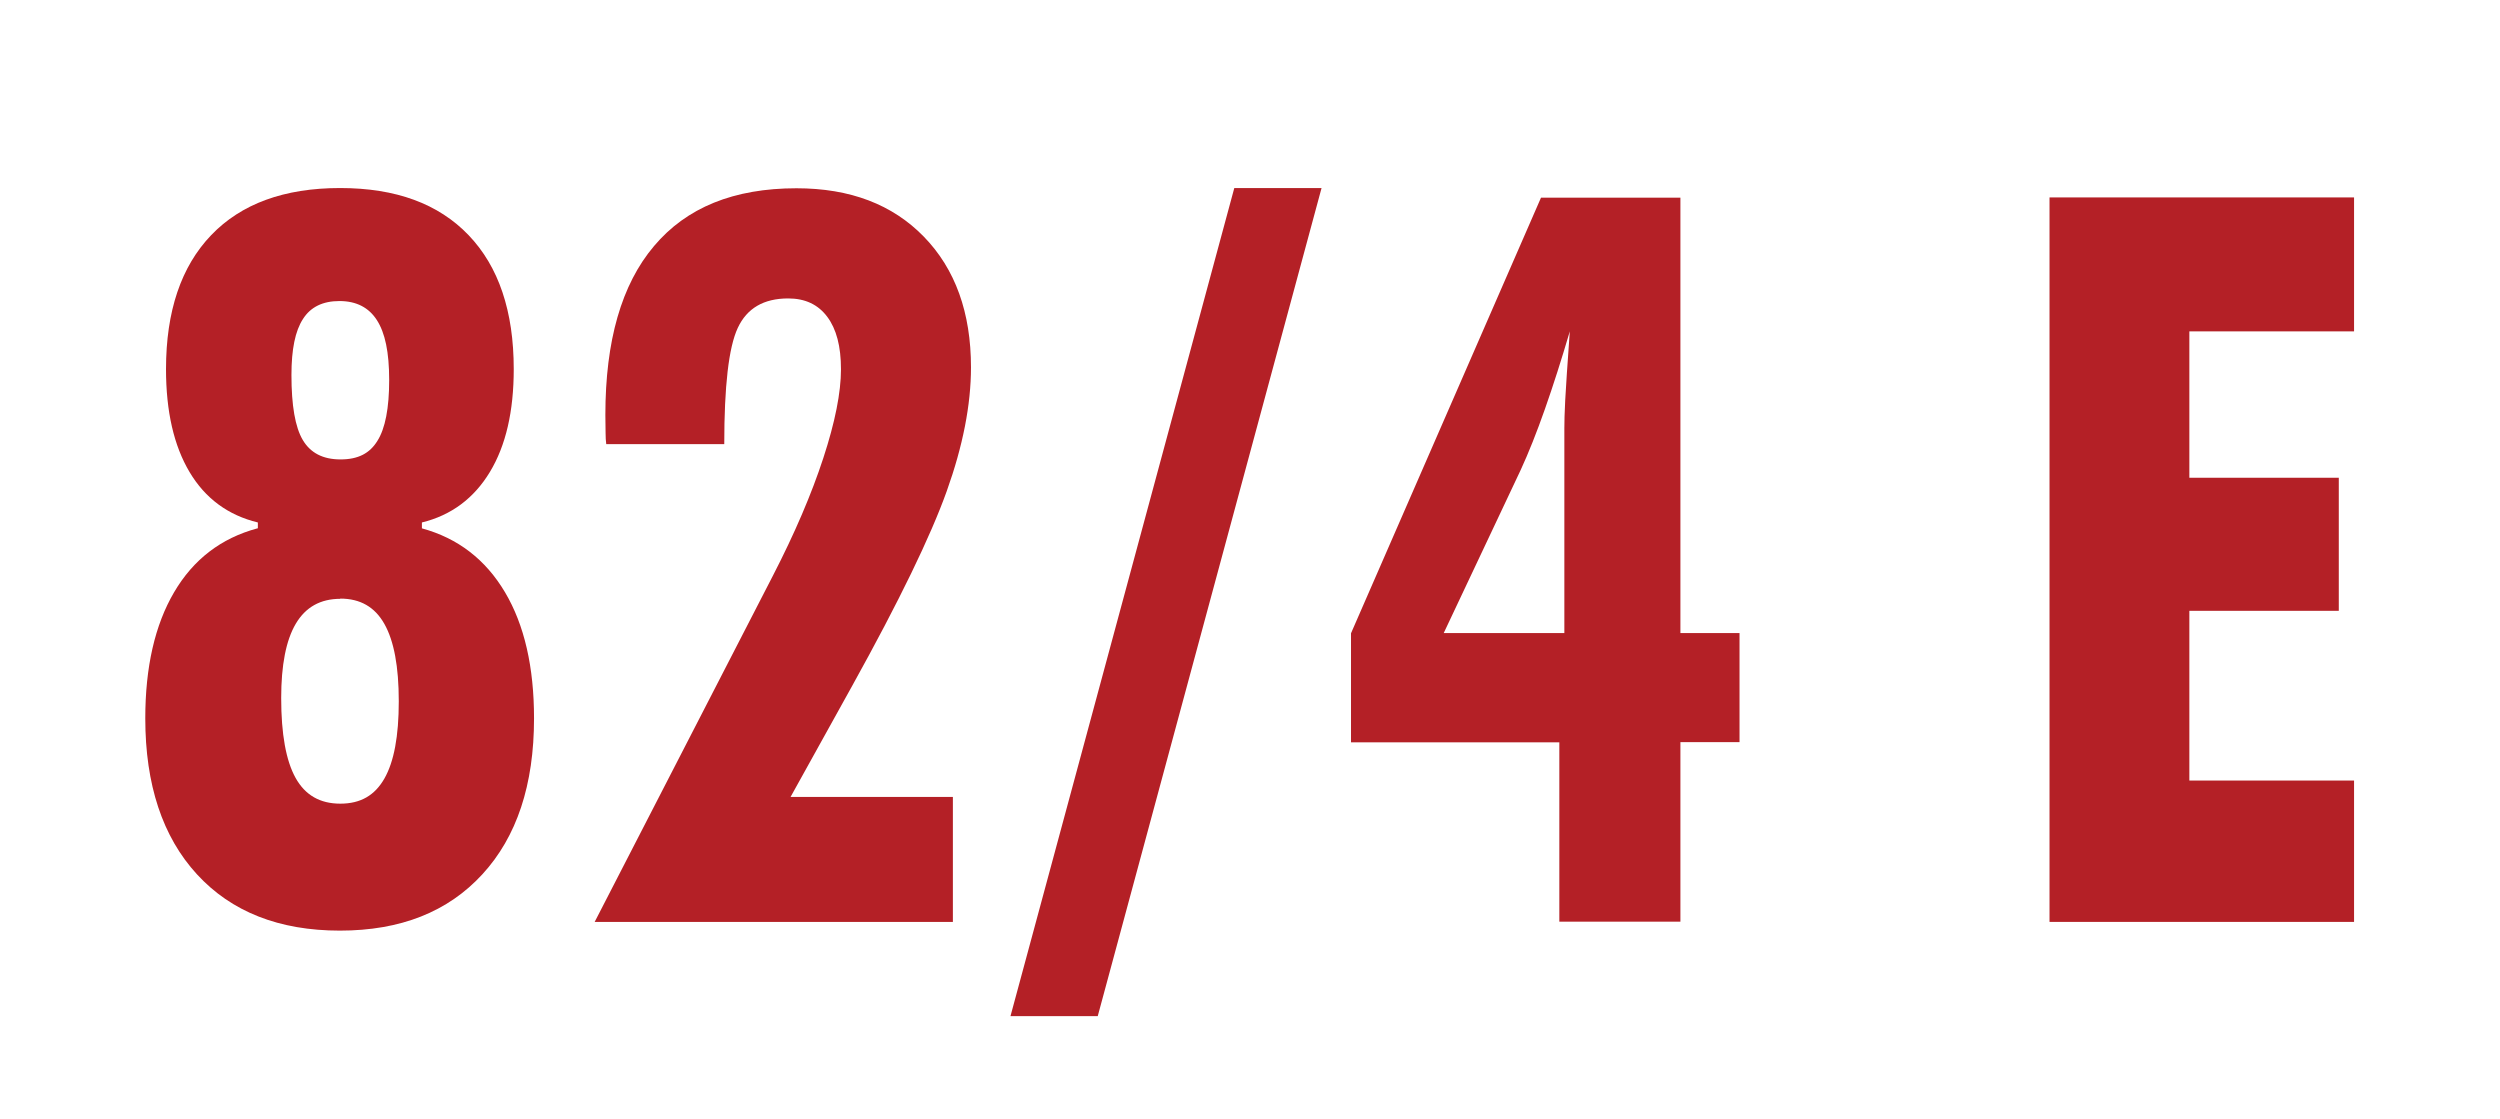 <?xml version="1.0" encoding="UTF-8"?><svg id="Layer_1" xmlns="http://www.w3.org/2000/svg" viewBox="0 0 114.6 51.3"><defs><style>.cls-1{fill:#b42026;}</style></defs><path class="cls-1" d="M11.82,24.22v-.27c-1.36-.33-2.41-1.1-3.13-2.31-.72-1.21-1.08-2.78-1.08-4.72,0-2.65,.69-4.7,2.07-6.14s3.35-2.16,5.91-2.16,4.51,.72,5.89,2.16,2.07,3.49,2.07,6.14c0,1.93-.36,3.5-1.09,4.71-.73,1.21-1.77,1.99-3.12,2.32v.27c1.65,.45,2.92,1.43,3.81,2.93s1.33,3.43,1.33,5.78c0,3.05-.79,5.43-2.37,7.15s-3.75,2.58-6.53,2.58-4.97-.86-6.55-2.58-2.37-4.11-2.37-7.15c0-2.35,.44-4.28,1.32-5.78,.88-1.5,2.15-2.48,3.82-2.93Zm3.78,3.23c-.91,0-1.59,.38-2.04,1.14-.45,.76-.67,1.9-.67,3.41,0,1.65,.22,2.87,.66,3.66,.44,.79,1.12,1.18,2.05,1.18s1.58-.38,2.02-1.15,.66-1.94,.66-3.54-.22-2.77-.66-3.55-1.11-1.16-2.02-1.16Zm-.04-13.65c-.76,0-1.32,.27-1.67,.82-.36,.55-.53,1.4-.53,2.57,0,1.4,.17,2.39,.52,2.98s.92,.89,1.73,.89,1.34-.28,1.69-.85c.36-.57,.54-1.5,.54-2.79s-.19-2.16-.56-2.74c-.37-.58-.94-.88-1.72-.88Z"/><path class="cls-1" d="M27.26,42.26l8.17-15.87c1-1.94,1.77-3.74,2.31-5.39,.54-1.65,.81-3.01,.81-4.07s-.21-1.85-.63-2.41-1.01-.84-1.79-.84c-1.12,0-1.89,.45-2.31,1.35-.42,.9-.62,2.68-.62,5.33h-5.41c-.02-.15-.03-.32-.03-.51,0-.19-.01-.47-.01-.83,0-3.4,.74-5.98,2.23-7.74,1.49-1.77,3.66-2.65,6.53-2.65,2.46,0,4.4,.74,5.84,2.22s2.16,3.48,2.16,5.99c0,1.71-.37,3.6-1.11,5.67s-2.18,5.04-4.32,8.9l-2.84,5.12h7.44v5.73H27.26Z"/><path class="cls-1" d="M56.58,8.62h4l-10.26,37.96h-4L56.58,8.62Z"/><path class="cls-1" d="M71.48,42.26v-8.23h-9.55v-5l8.71-19.97h6.39V29.02h2.71v5h-2.71v8.23h-5.55Zm-5.3-13.24h5.53v-9.39c0-.29,.01-.72,.04-1.29,.03-.57,.1-1.62,.21-3.15-.38,1.29-.76,2.48-1.14,3.56s-.75,2.01-1.11,2.79l-3.53,7.48Z"/><path class="cls-1" d="M93.95,42.26V9.05h13.96v6.14h-7.55v6.71h6.85v6.1h-6.85v7.78h7.55v6.48h-13.96Z"/></svg>
